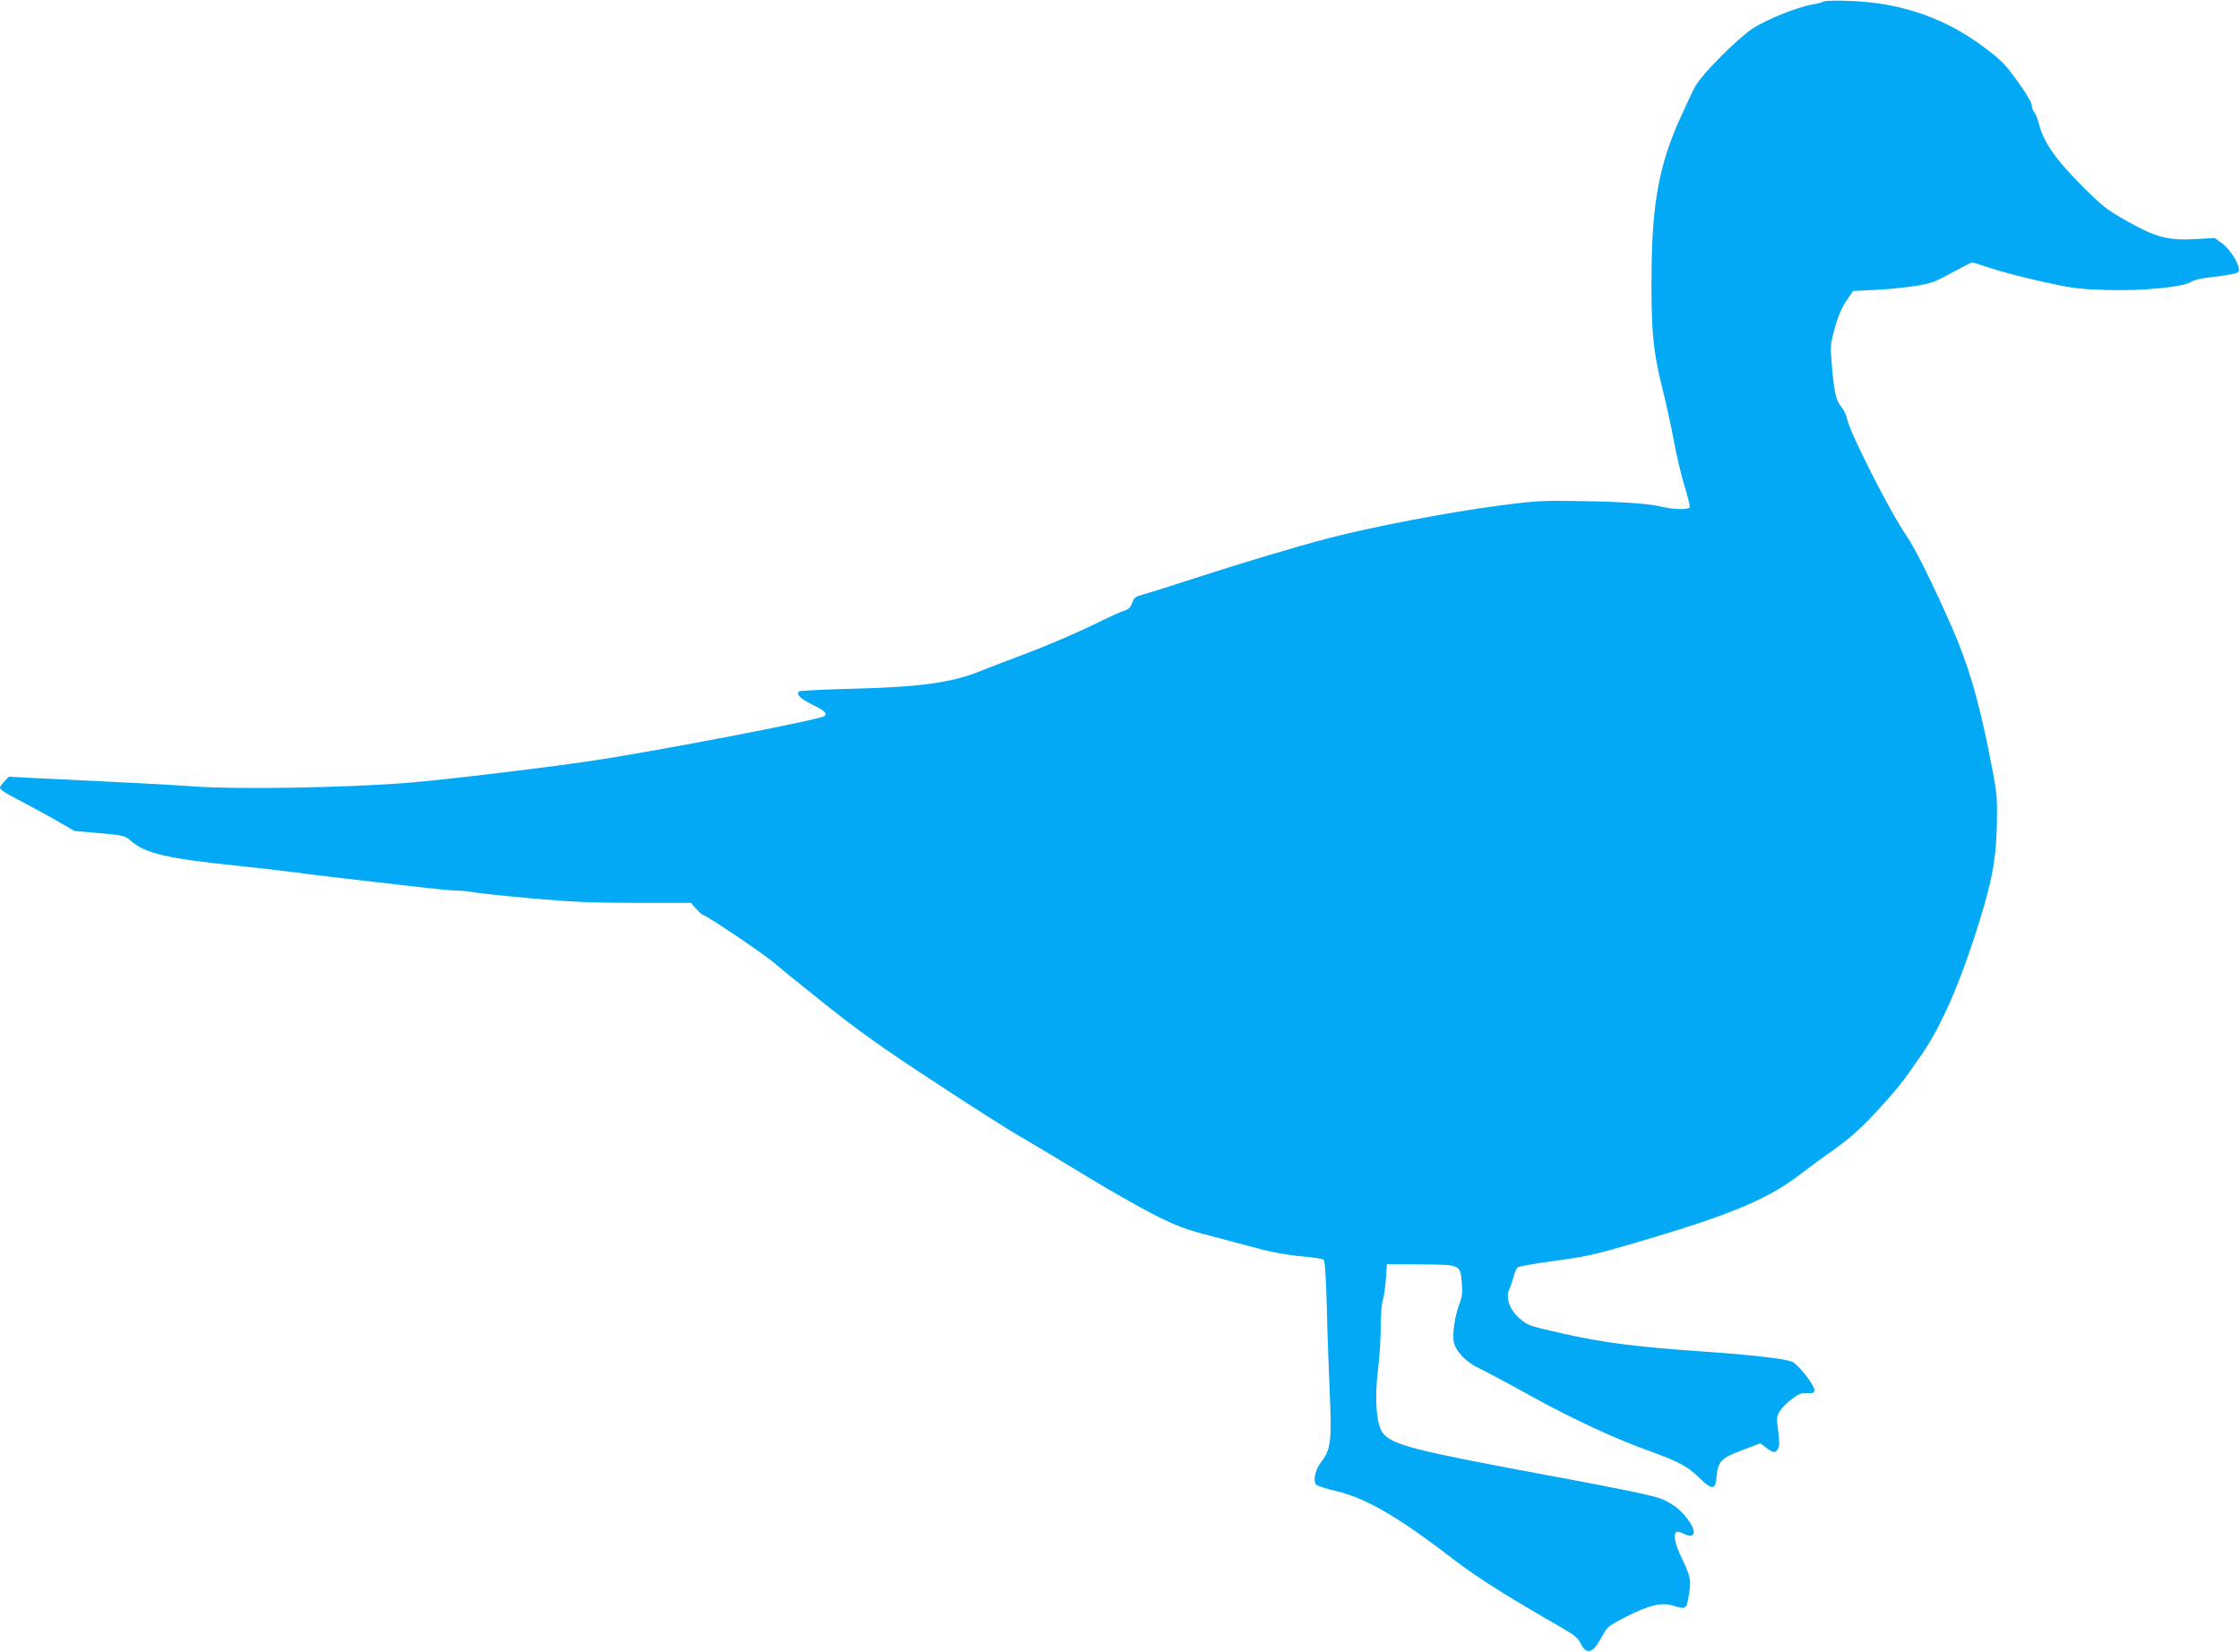 <?xml version="1.0" standalone="no"?>
<!DOCTYPE svg PUBLIC "-//W3C//DTD SVG 20010904//EN"
 "http://www.w3.org/TR/2001/REC-SVG-20010904/DTD/svg10.dtd">
<svg version="1.0" xmlns="http://www.w3.org/2000/svg"
 width="1280pt" height="944pt" viewBox="0 0 1280 944"
 preserveAspectRatio="xMidYMid meet">
<g transform="translate(0,944) scale(0.1,-0.1)"
fill="#03a9f4" stroke="none">
<path d="M10420 9431 c-8 -5 -35 -12 -60 -16 -86 -14 -263 -85 -342 -136 -91
-60 -290 -260 -332 -334 -15 -28 -58 -120 -96 -205 -107 -246 -147 -457 -152
-815 -5 -353 7 -490 59 -695 24 -96 55 -238 69 -315 14 -77 41 -191 60 -253
19 -61 32 -117 29 -122 -8 -13 -88 -12 -145 1 -85 21 -225 31 -468 35 -227 4
-258 3 -480 -26 -278 -36 -726 -122 -967 -185 -194 -51 -473 -134 -785 -235
-118 -39 -241 -77 -272 -86 -50 -13 -58 -19 -68 -49 -9 -26 -20 -37 -48 -46
-20 -6 -68 -28 -107 -47 -134 -67 -311 -144 -465 -202 -85 -32 -200 -76 -255
-98 -160 -64 -346 -89 -717 -98 -163 -4 -303 -11 -310 -15 -23 -14 4 -42 74
-76 70 -34 86 -49 70 -65 -20 -20 -964 -202 -1337 -257 -282 -42 -856 -110
-1060 -126 -345 -27 -962 -37 -1200 -20 -110 8 -344 21 -520 29 -176 9 -371
18 -432 21 l-113 6 -25 -27 c-14 -15 -25 -30 -25 -34 0 -13 27 -31 107 -72 43
-22 132 -71 199 -108 l120 -69 125 -11 c159 -14 163 -15 201 -49 78 -67 208
-98 578 -136 135 -14 292 -32 350 -40 58 -8 186 -24 285 -35 99 -11 275 -32
390 -45 116 -14 231 -25 256 -25 26 0 69 -4 98 -10 28 -5 180 -21 336 -35 229
-20 346 -25 594 -25 l309 0 31 -35 c17 -19 35 -35 40 -35 17 0 344 -221 406
-274 32 -28 165 -136 295 -239 183 -146 318 -243 610 -434 206 -136 432 -280
503 -320 70 -41 237 -141 372 -223 134 -82 312 -183 395 -225 130 -65 174 -81
328 -121 97 -26 227 -60 287 -76 63 -16 158 -33 224 -38 63 -5 119 -14 125
-20 7 -7 13 -104 18 -273 3 -144 11 -368 17 -497 12 -263 5 -317 -50 -386 -33
-42 -48 -110 -28 -129 8 -7 56 -23 108 -35 174 -40 359 -147 681 -395 128 -99
308 -212 627 -395 57 -33 82 -54 94 -79 34 -72 71 -62 122 34 31 58 35 62 137
114 130 67 204 85 269 65 77 -23 78 -22 91 57 15 87 11 110 -40 214 -39 80
-50 137 -30 150 5 3 23 -1 41 -10 61 -32 77 3 31 71 -40 60 -93 102 -164 130
-42 17 -242 58 -602 125 -810 150 -935 181 -986 252 -35 47 -46 193 -26 358 9
71 16 182 16 248 0 66 5 132 11 148 6 15 14 69 18 118 l6 90 193 -1 c231 -2
226 0 235 -105 5 -55 2 -81 -12 -117 -29 -74 -44 -183 -32 -228 14 -52 73
-111 138 -141 30 -14 167 -87 306 -164 234 -129 479 -243 676 -313 160 -58
214 -86 277 -148 80 -78 97 -76 104 9 7 81 26 101 150 147 l99 38 34 -26 c41
-31 53 -32 68 -5 8 15 8 42 0 101 -10 75 -9 83 10 114 11 18 42 49 69 69 40
30 57 36 87 33 30 -2 38 1 41 15 5 26 -95 154 -131 166 -46 17 -244 39 -492
56 -382 26 -581 51 -807 102 -196 44 -208 48 -251 85 -60 51 -85 119 -63 169
9 19 20 53 26 75 5 23 16 46 23 51 6 6 104 23 217 38 191 26 228 35 535 126
482 144 688 232 870 374 44 34 130 97 190 139 82 58 141 110 234 209 68 73
146 164 172 202 27 39 67 95 88 125 122 175 241 456 355 841 56 192 75 311 77
504 2 145 0 159 -50 409 -59 291 -118 489 -210 697 -104 237 -209 449 -255
514 -92 132 -328 596 -342 673 -4 20 -17 49 -30 64 -32 39 -41 75 -55 223 -11
129 -11 131 15 229 19 68 40 117 66 156 l39 57 123 6 c68 3 170 13 228 22 95
15 115 22 212 76 59 32 112 59 118 59 6 0 50 -14 97 -30 48 -17 177 -51 287
-76 183 -41 216 -46 376 -51 206 -7 446 16 490 46 17 12 65 22 142 30 70 8
122 19 128 26 19 23 -37 122 -90 162 l-45 33 -100 -6 c-161 -10 -236 9 -397
100 -124 70 -142 85 -270 213 -145 146 -209 239 -238 348 -7 28 -19 57 -27 66
-7 8 -13 26 -13 39 0 13 -35 72 -80 134 -69 96 -94 122 -187 192 -221 167
-471 256 -758 268 -86 4 -156 3 -165 -3z"/>
</g>
</svg>
